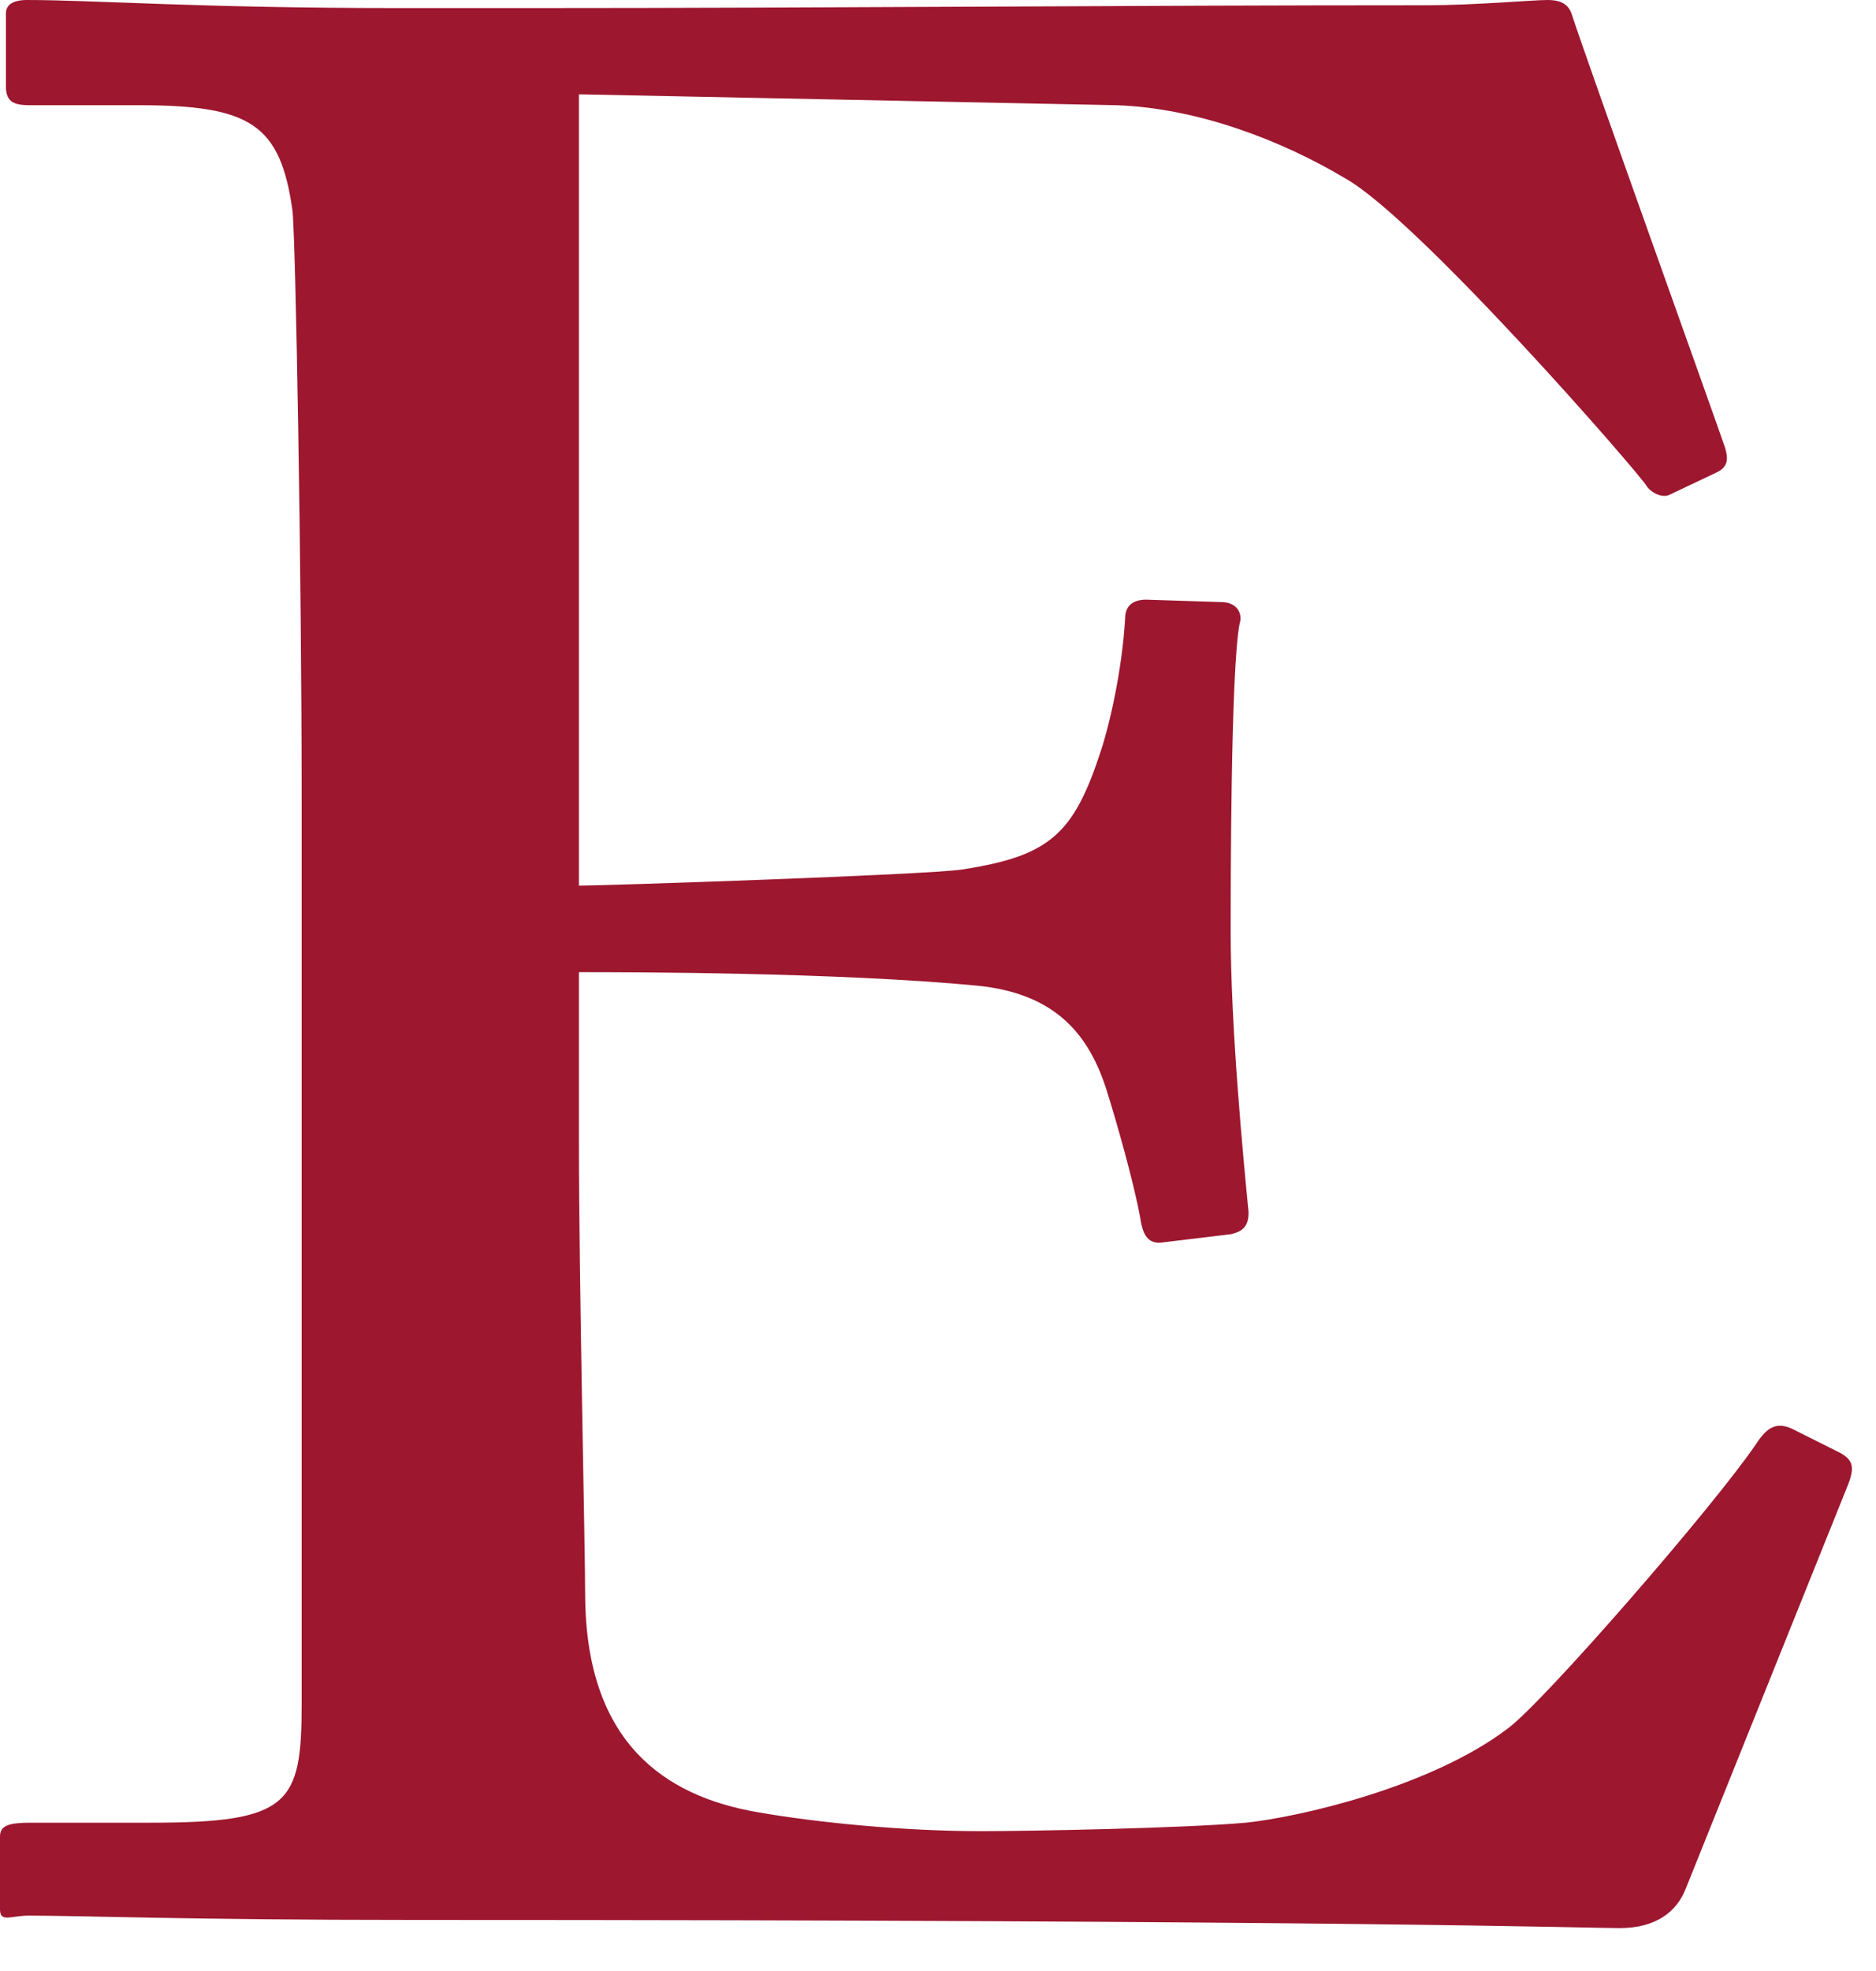 <?xml version="1.0" encoding="utf-8"?>
<svg xmlns="http://www.w3.org/2000/svg" fill="none" height="100%" overflow="visible" preserveAspectRatio="none" style="display: block;" viewBox="0 0 20 21" width="100%">
<path clip-rule="evenodd" d="M6.172 9.436C6.432 9.436 9.871 9.322 10.257 9.264C11.19 9.12 11.446 8.891 11.737 7.998C11.832 7.711 11.963 7.136 11.995 6.588C11.995 6.446 12.089 6.389 12.219 6.389L13.021 6.415C13.183 6.415 13.252 6.532 13.215 6.647C13.12 7.136 13.12 9.496 13.12 9.925C13.12 10.932 13.252 12.314 13.311 12.918C13.311 13.063 13.252 13.121 13.12 13.15L12.413 13.235C12.251 13.264 12.185 13.178 12.156 12.976C12.089 12.602 11.9 11.941 11.8 11.623C11.61 11.02 11.253 10.586 10.421 10.502C8.909 10.358 6.689 10.358 6.172 10.358V12.142C6.172 13.695 6.239 16.486 6.239 17.061C6.269 18.56 7.075 19.134 8.07 19.307C8.714 19.42 9.646 19.51 10.451 19.51C10.997 19.51 12.605 19.479 13.281 19.42C13.827 19.364 15.242 19.048 16.075 18.416C16.464 18.127 18.265 16.055 18.716 15.393C18.811 15.25 18.908 15.133 19.101 15.221L19.617 15.479C19.774 15.566 19.774 15.652 19.676 15.883L17.976 20.112C17.878 20.372 17.652 20.543 17.266 20.543C16.947 20.543 14.406 20.456 4.405 20.456C1.997 20.456 0.889 20.41 0.306 20.41C0.116 20.41 0 20.487 0 20.344V19.566C0 19.45 0.096 19.42 0.323 19.42H1.609C3.086 19.42 3.216 19.221 3.216 18.157V11.336V8.515C3.216 6.126 3.152 2.529 3.118 2.244C2.989 1.323 2.67 1.121 1.478 1.121H0.323C0.159 1.121 0.063 1.094 0.063 0.921V0.144C0.063 0.056 0.13 0 0.289 0C0.999 0 2.121 0.086 4.244 0.086H5.66C8.843 0.086 12.026 0.056 15.208 0.056C15.724 0.056 16.334 0 16.497 0C16.657 0 16.72 0.056 16.754 0.144C16.88 0.546 18.296 4.488 18.392 4.773C18.425 4.89 18.425 4.977 18.296 5.036L17.812 5.265C17.72 5.322 17.589 5.236 17.556 5.18C17.493 5.062 15.116 2.331 14.339 1.899C13.664 1.496 12.765 1.15 11.9 1.121L6.172 1.005V9.436Z" fill="#9D172F" fill-rule="evenodd" id="Fill-8"/>
</svg>